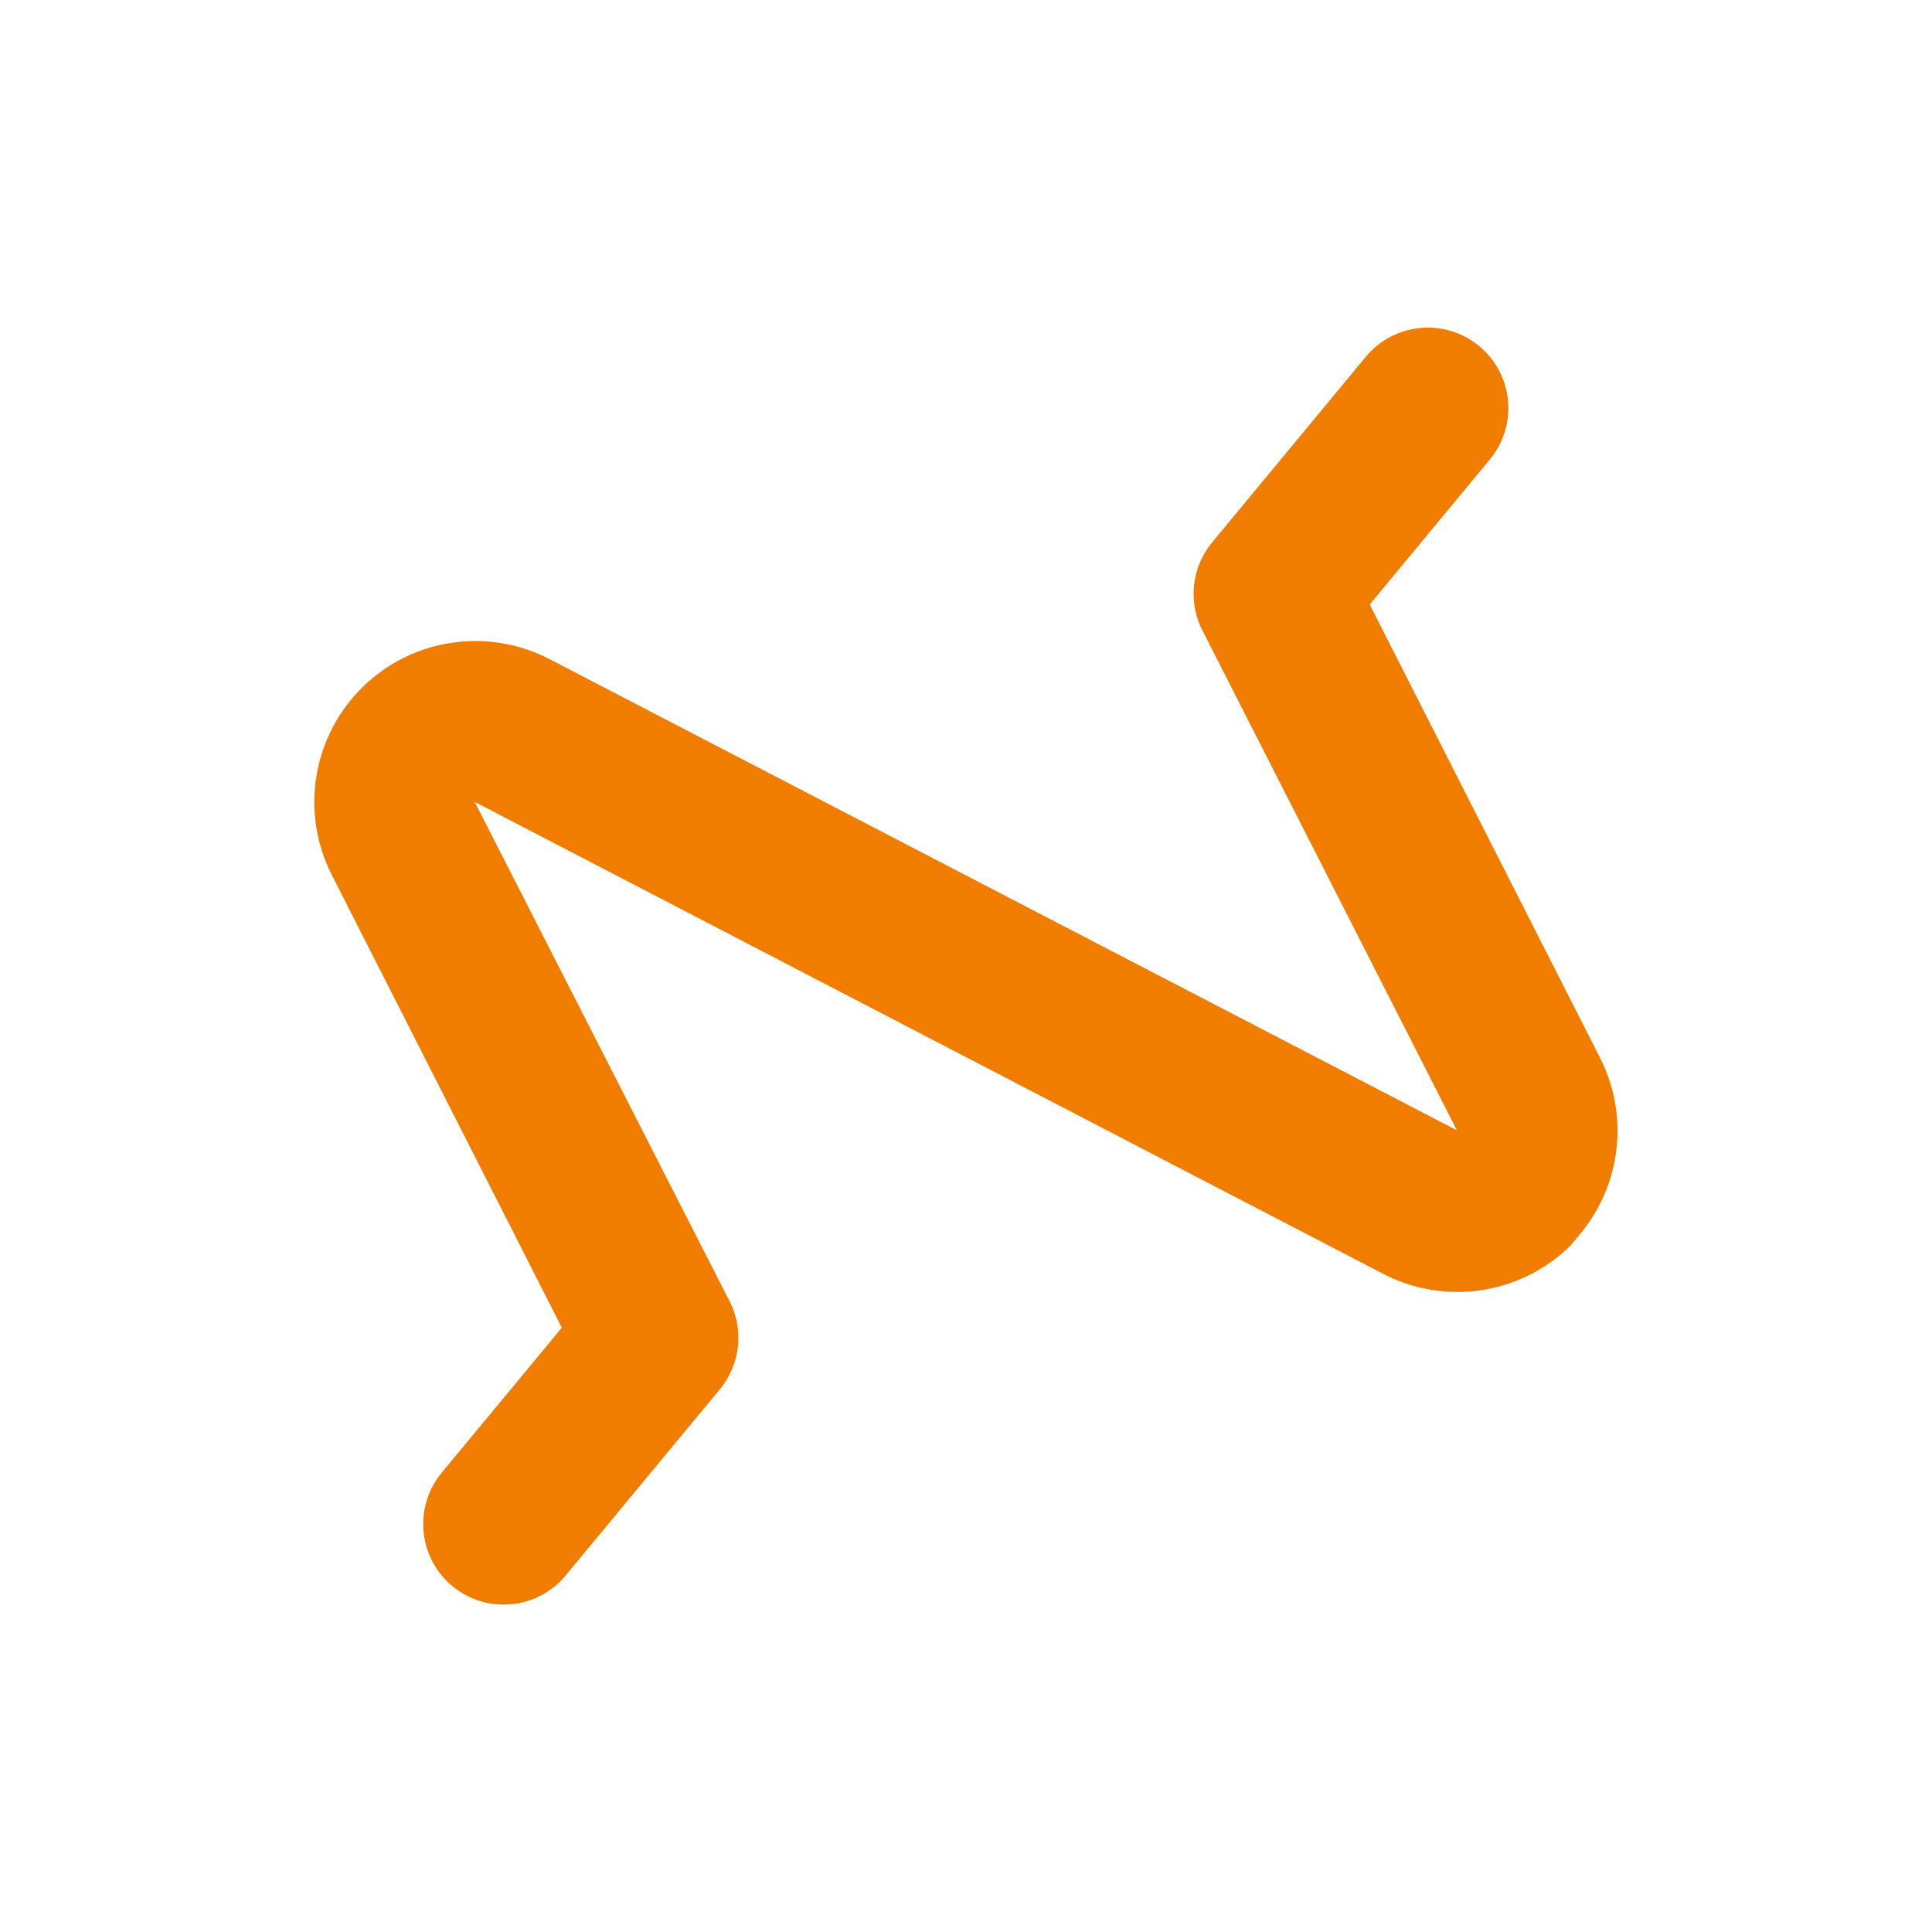 <svg width="48" height="48" viewBox="0 0 48 48" fill="none" xmlns="http://www.w3.org/2000/svg">
<g clip-path="url(#clip0_275_102)">
<path d="M39.29 30.618L39.022 30.941C38.417 31.54 37.638 31.93 36.796 32.055C35.955 32.18 35.095 32.034 34.343 31.637L11.793 19.922L18.13 32.338C18.306 32.686 18.377 33.078 18.332 33.466C18.288 33.854 18.131 34.22 17.881 34.52L14.054 39.141C13.716 39.55 13.229 39.807 12.701 39.857C12.173 39.907 11.647 39.744 11.238 39.406C10.83 39.068 10.572 38.581 10.523 38.053C10.473 37.525 10.635 36.999 10.973 36.59L13.958 32.986L8.241 21.733C7.858 20.977 7.725 20.119 7.861 19.283C7.997 18.447 8.396 17.675 8.999 17.08C9.601 16.484 10.378 16.096 11.216 15.97C12.054 15.844 12.91 15.988 13.661 16.38L36.196 28.082L29.889 15.692C29.703 15.344 29.625 14.948 29.664 14.555C29.703 14.162 29.857 13.79 30.108 13.484L33.934 8.863C34.273 8.454 34.76 8.197 35.288 8.147C35.816 8.098 36.342 8.26 36.75 8.598C37.159 8.937 37.416 9.423 37.466 9.951C37.516 10.479 37.353 11.006 37.015 11.414L34.03 15.019L39.747 26.271C40.101 26.962 40.246 27.741 40.165 28.512C40.084 29.284 39.779 30.016 39.29 30.618Z" fill="#F07D00"/>
</g>
<defs>
<clipPath id="clip0_275_102">
<rect width="48" height="48" fill="white"/>
</clipPath>
</defs>
</svg>
